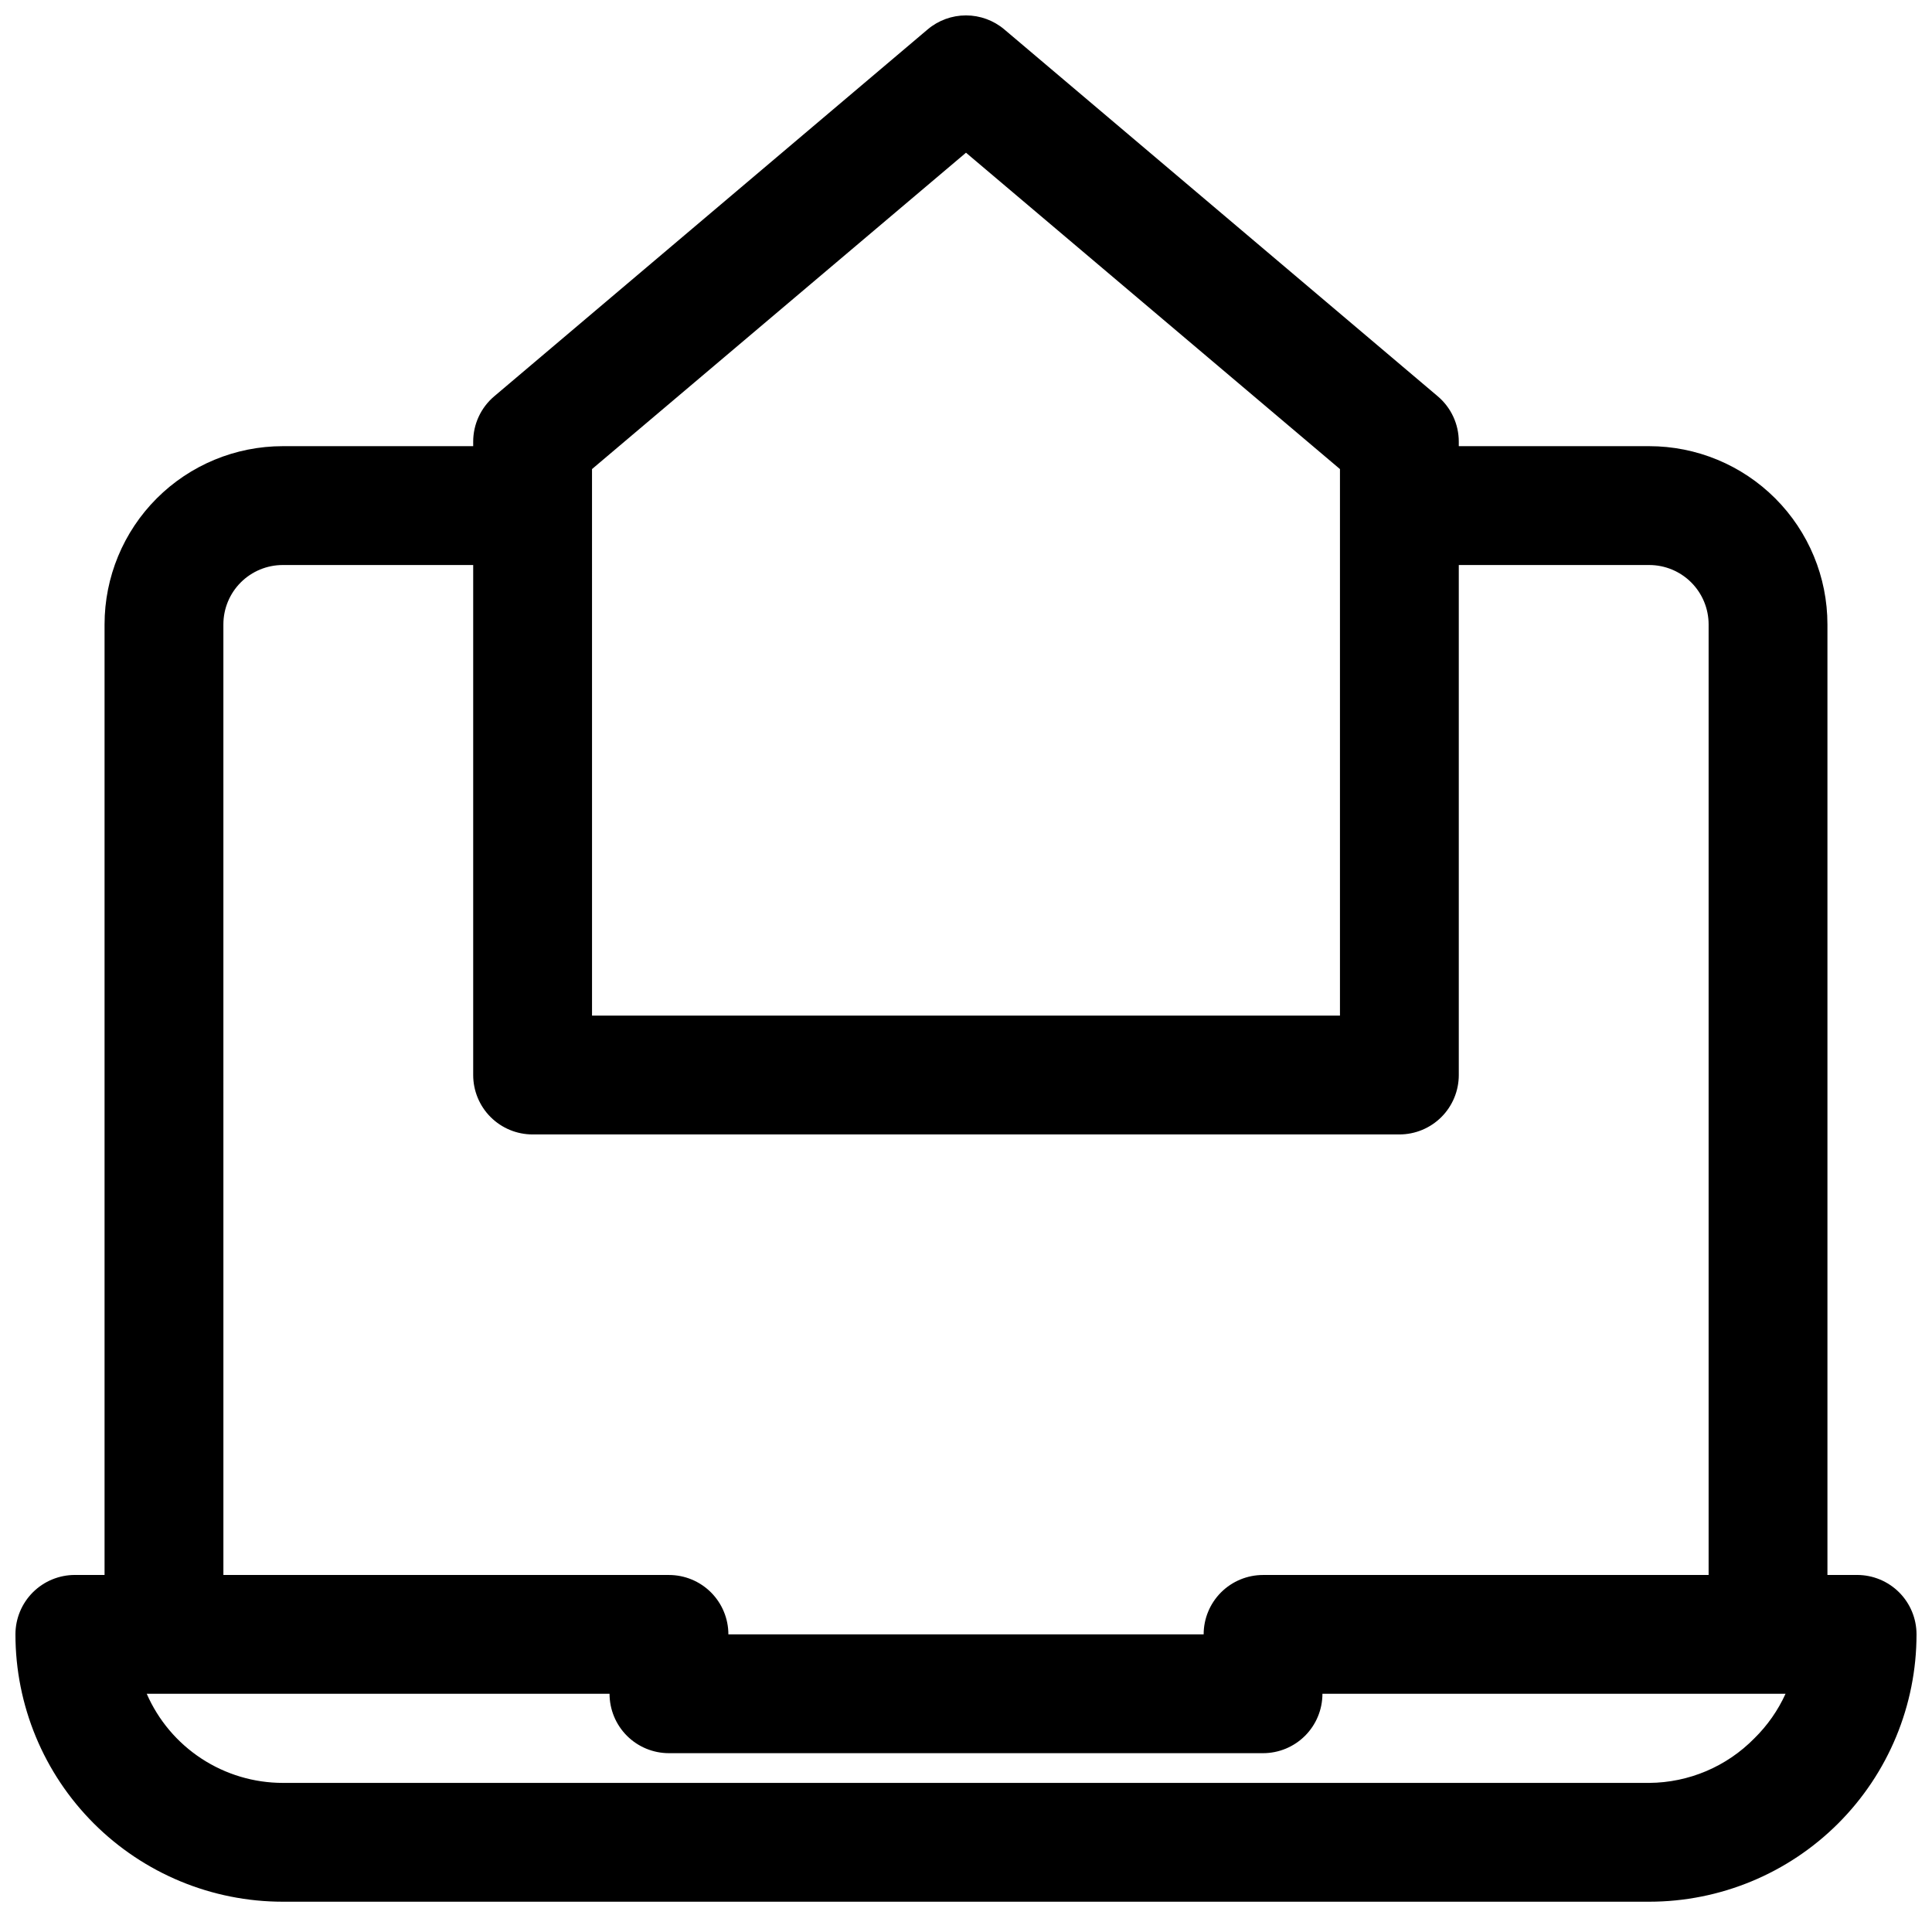 <?xml version="1.0" encoding="UTF-8"?>
<!-- Uploaded to: ICON Repo, www.iconrepo.com, Generator: ICON Repo Mixer Tools -->
<svg width="800px" height="800px" version="1.1" viewBox="144 144 512 512" xmlns="http://www.w3.org/2000/svg">
 <defs>
  <clipPath id="a">
   <path d="m148.09 148.09h503.81v499.91h-503.81z"/>
  </clipPath>
 </defs>
 <g clip-path="url(#a)">
  <path d="m636.16 561.38h-7.871v-251.91c0-12.523-4.977-24.539-13.836-33.398-8.859-8.855-20.871-13.832-33.398-13.832h-50.461v-1.18c0.004-4.644-2.039-9.051-5.586-12.047l-114.86-97.219c-2.84-2.398-6.438-3.711-10.152-3.711-3.719 0-7.316 1.312-10.156 3.711l-114.85 97.219c-3.551 2.996-5.594 7.402-5.59 12.047v1.18h-50.461c-12.527 0-24.539 4.977-33.398 13.832-8.855 8.859-13.832 20.875-13.832 33.398v251.91h-7.875c-4.172 0-8.18 1.66-11.133 4.609-2.949 2.953-4.609 6.961-4.609 11.133 0 18.793 7.465 36.812 20.75 50.098 13.289 13.289 31.309 20.754 50.098 20.754h362.11c18.789 0 36.812-7.465 50.098-20.754 13.285-13.285 20.75-31.305 20.75-50.098 0-4.172-1.656-8.18-4.609-11.133-2.953-2.949-6.957-4.609-11.133-4.609zm-335.27-293.07 99.109-83.84 99.105 83.84v144.84h-198.21zm-97.691 41.168c0-4.176 1.656-8.18 4.609-11.133 2.953-2.949 6.957-4.609 11.133-4.609h50.461v135.16c0 4.172 1.656 8.18 4.609 11.133 2.953 2.949 6.957 4.609 11.133 4.609h229.71c4.176 0 8.18-1.66 11.133-4.609 2.953-2.953 4.609-6.961 4.609-11.133v-135.16h50.461c4.176 0 8.18 1.66 11.133 4.609 2.953 2.953 4.613 6.957 4.613 11.133v251.91h-118.08c-4.176 0-8.18 1.66-11.133 4.609-2.953 2.953-4.609 6.961-4.609 11.133h-125.95c0-4.172-1.66-8.18-4.613-11.133-2.953-2.949-6.957-4.609-11.133-4.609h-118.08zm405.72 295.2c-7.344 7.492-17.375 11.742-27.867 11.809h-362.11c-7.656-0.004-15.141-2.242-21.547-6.438-6.402-4.191-11.445-10.164-14.508-17.18h122.65c0 4.176 1.656 8.18 4.609 11.133s6.957 4.609 11.133 4.609h157.44c4.176 0 8.18-1.656 11.133-4.609 2.953-2.953 4.609-6.957 4.609-11.133h122.73c-2.004 4.41-4.809 8.414-8.266 11.809z"/>
 </g>
</svg>